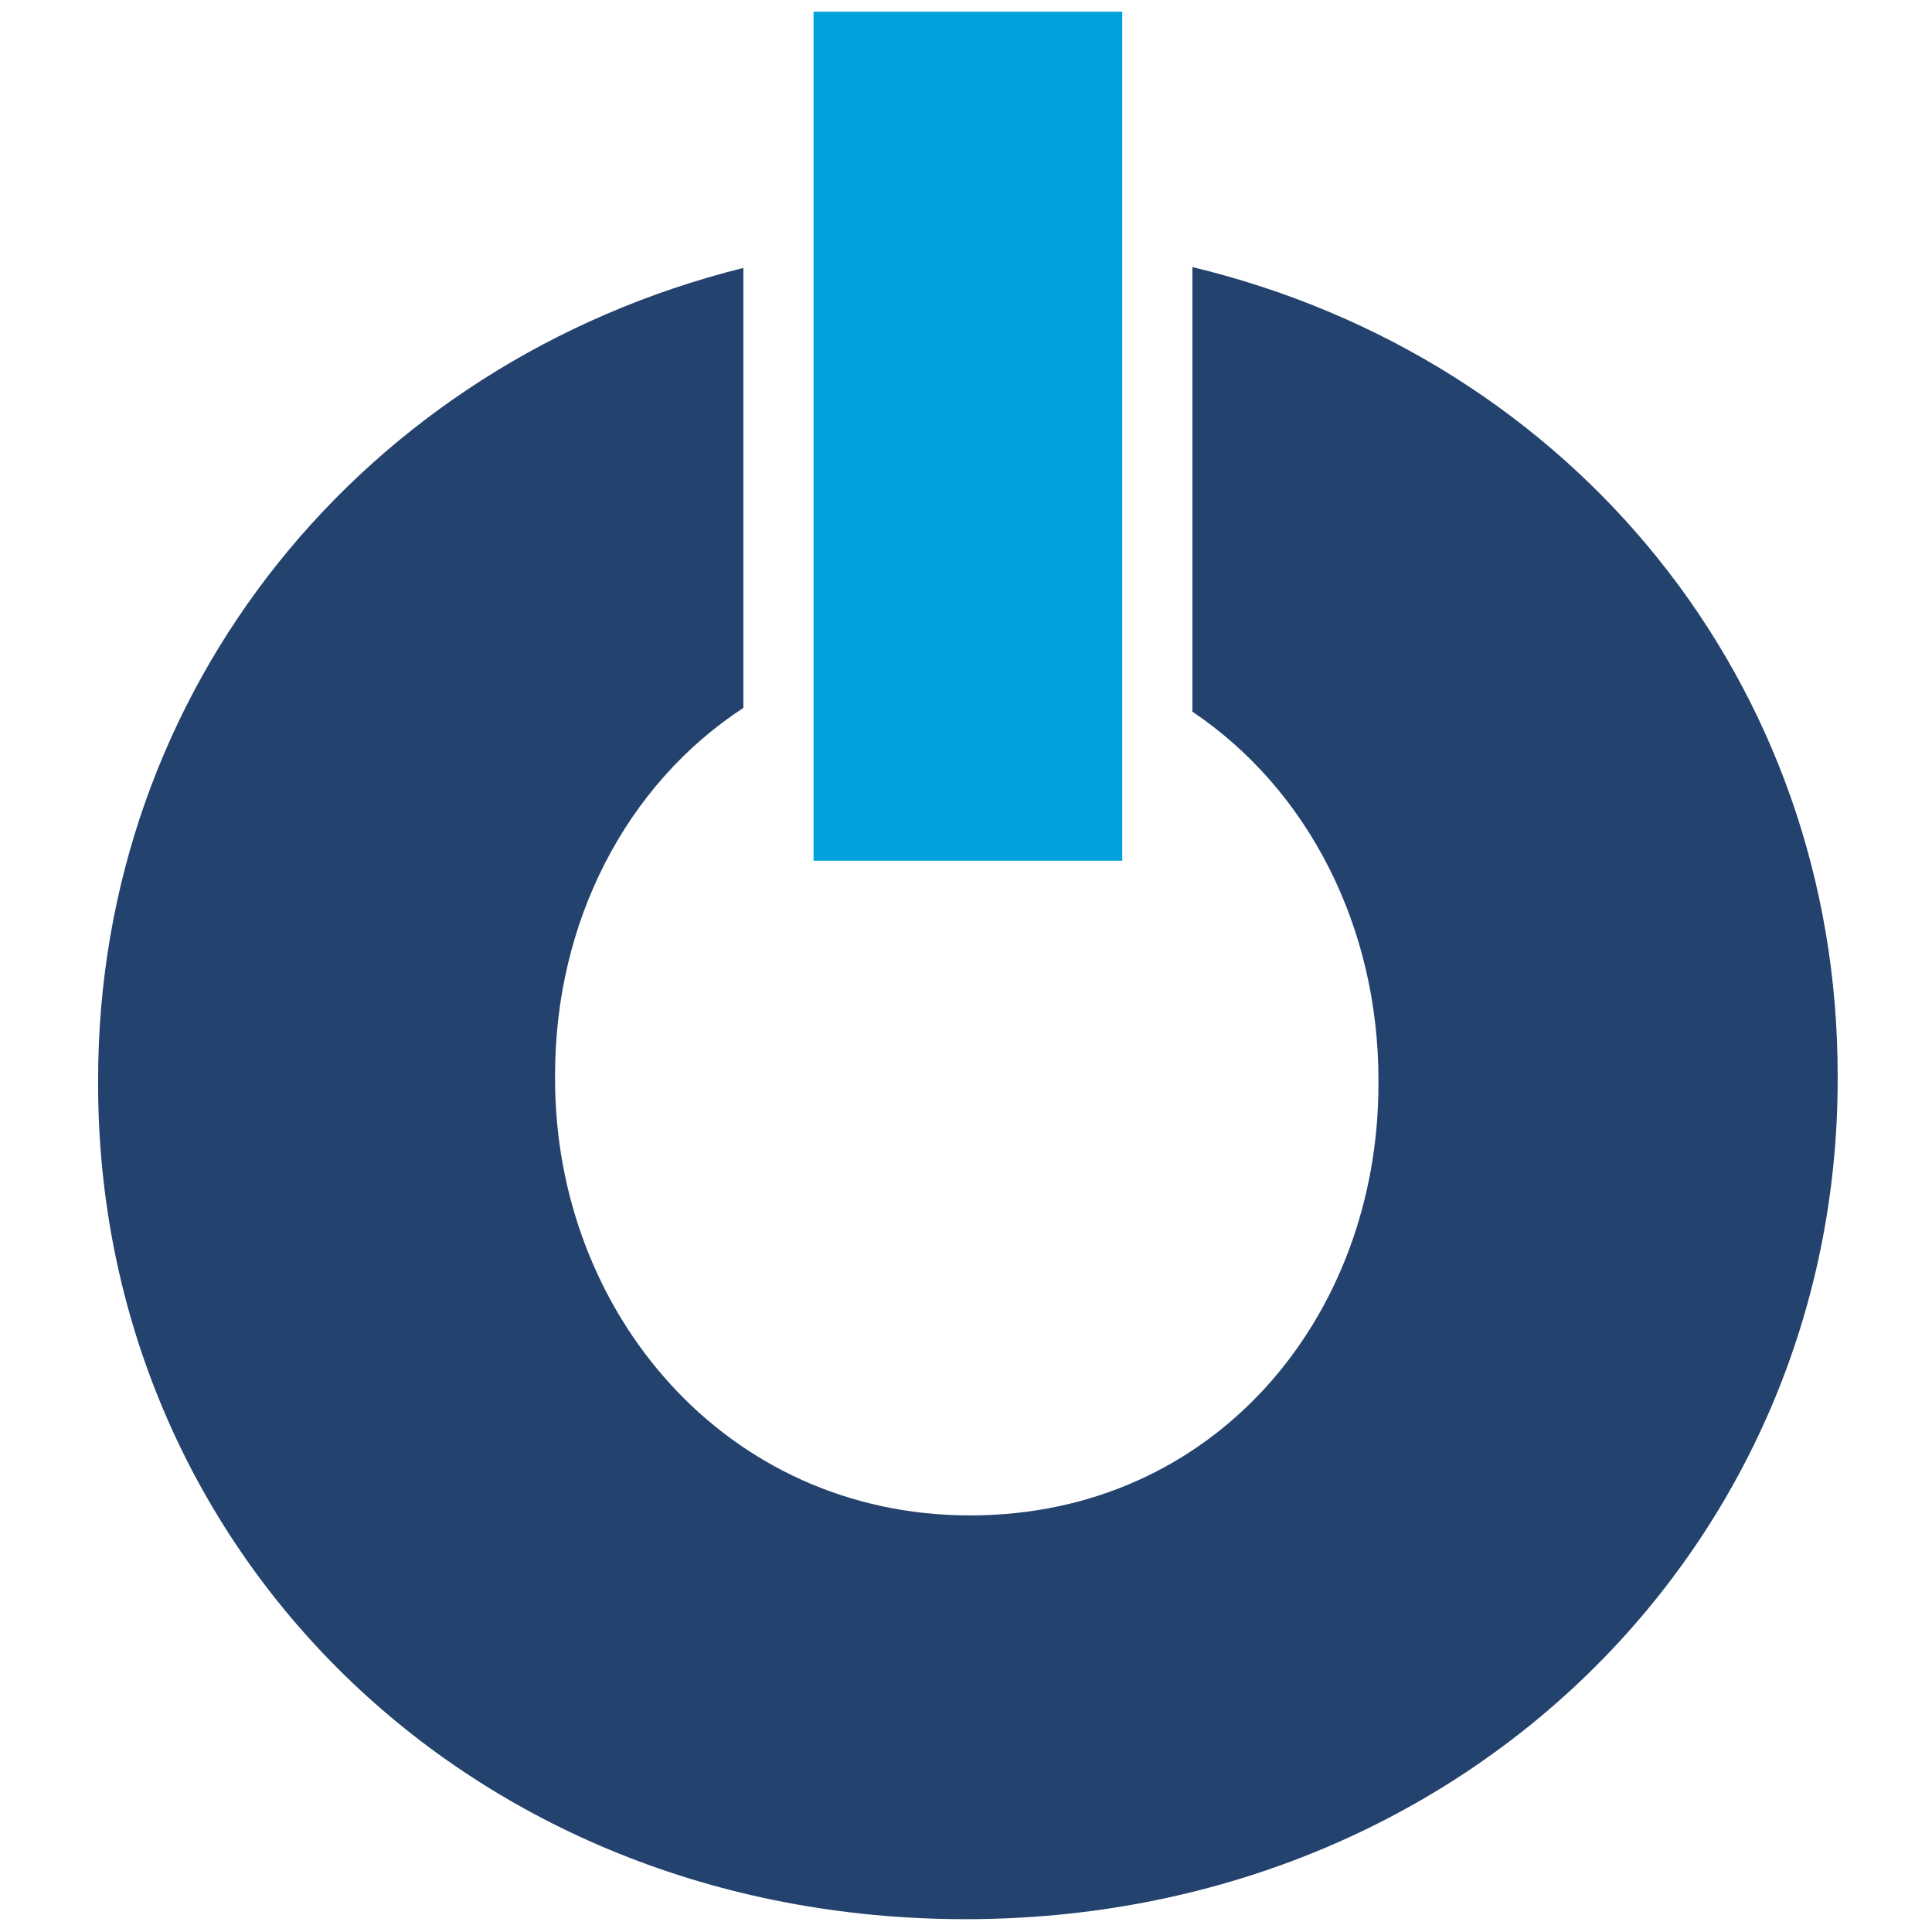 <svg xmlns="http://www.w3.org/2000/svg" version="1.1" xmlns:xlink="http://www.w3.org/1999/xlink" xmlns:svgjs="http://svgjs.dev/svgjs" width="512" height="512"><svg id="SvgjsSvg1004" xmlns="http://www.w3.org/2000/svg" version="1.1" viewBox="0 0 512 512">
  <!-- Generator: Adobe Illustrator 29.3.0, SVG Export Plug-In . SVG Version: 2.1.0 Build 34)  -->
  <defs>
    <style>
      .st0 {
        fill: #23426d;
      }

      .st1 {
        fill: #00a2dd;
      }
    </style>
  </defs>
  <path class="st0" d="M316,70.8v117.8c30.8,20.7,49.3,57.2,49.3,97.5v1.2c0,61.7-43.4,114.3-108.2,114.3s-110-53.8-110-115.6v-1.2c0-40.4,18.7-76.8,49.9-97.2v-116.6C96.1,96.2,26,182.8,26,286.1v1.2c0,122.9,97.8,221.3,229.9,221.3s231.1-99.6,231.1-222.5v-1.2c0-103.7-69.8-189.7-170.9-214.1Z"></path>
  <rect class="st1" x="215.6" y="3.1" width="81.8" height="225"></rect>
</svg><style>@media (prefers-color-scheme: light) { :root { filter: none; } }
@media (prefers-color-scheme: dark) { :root { filter: none; } }
</style></svg>